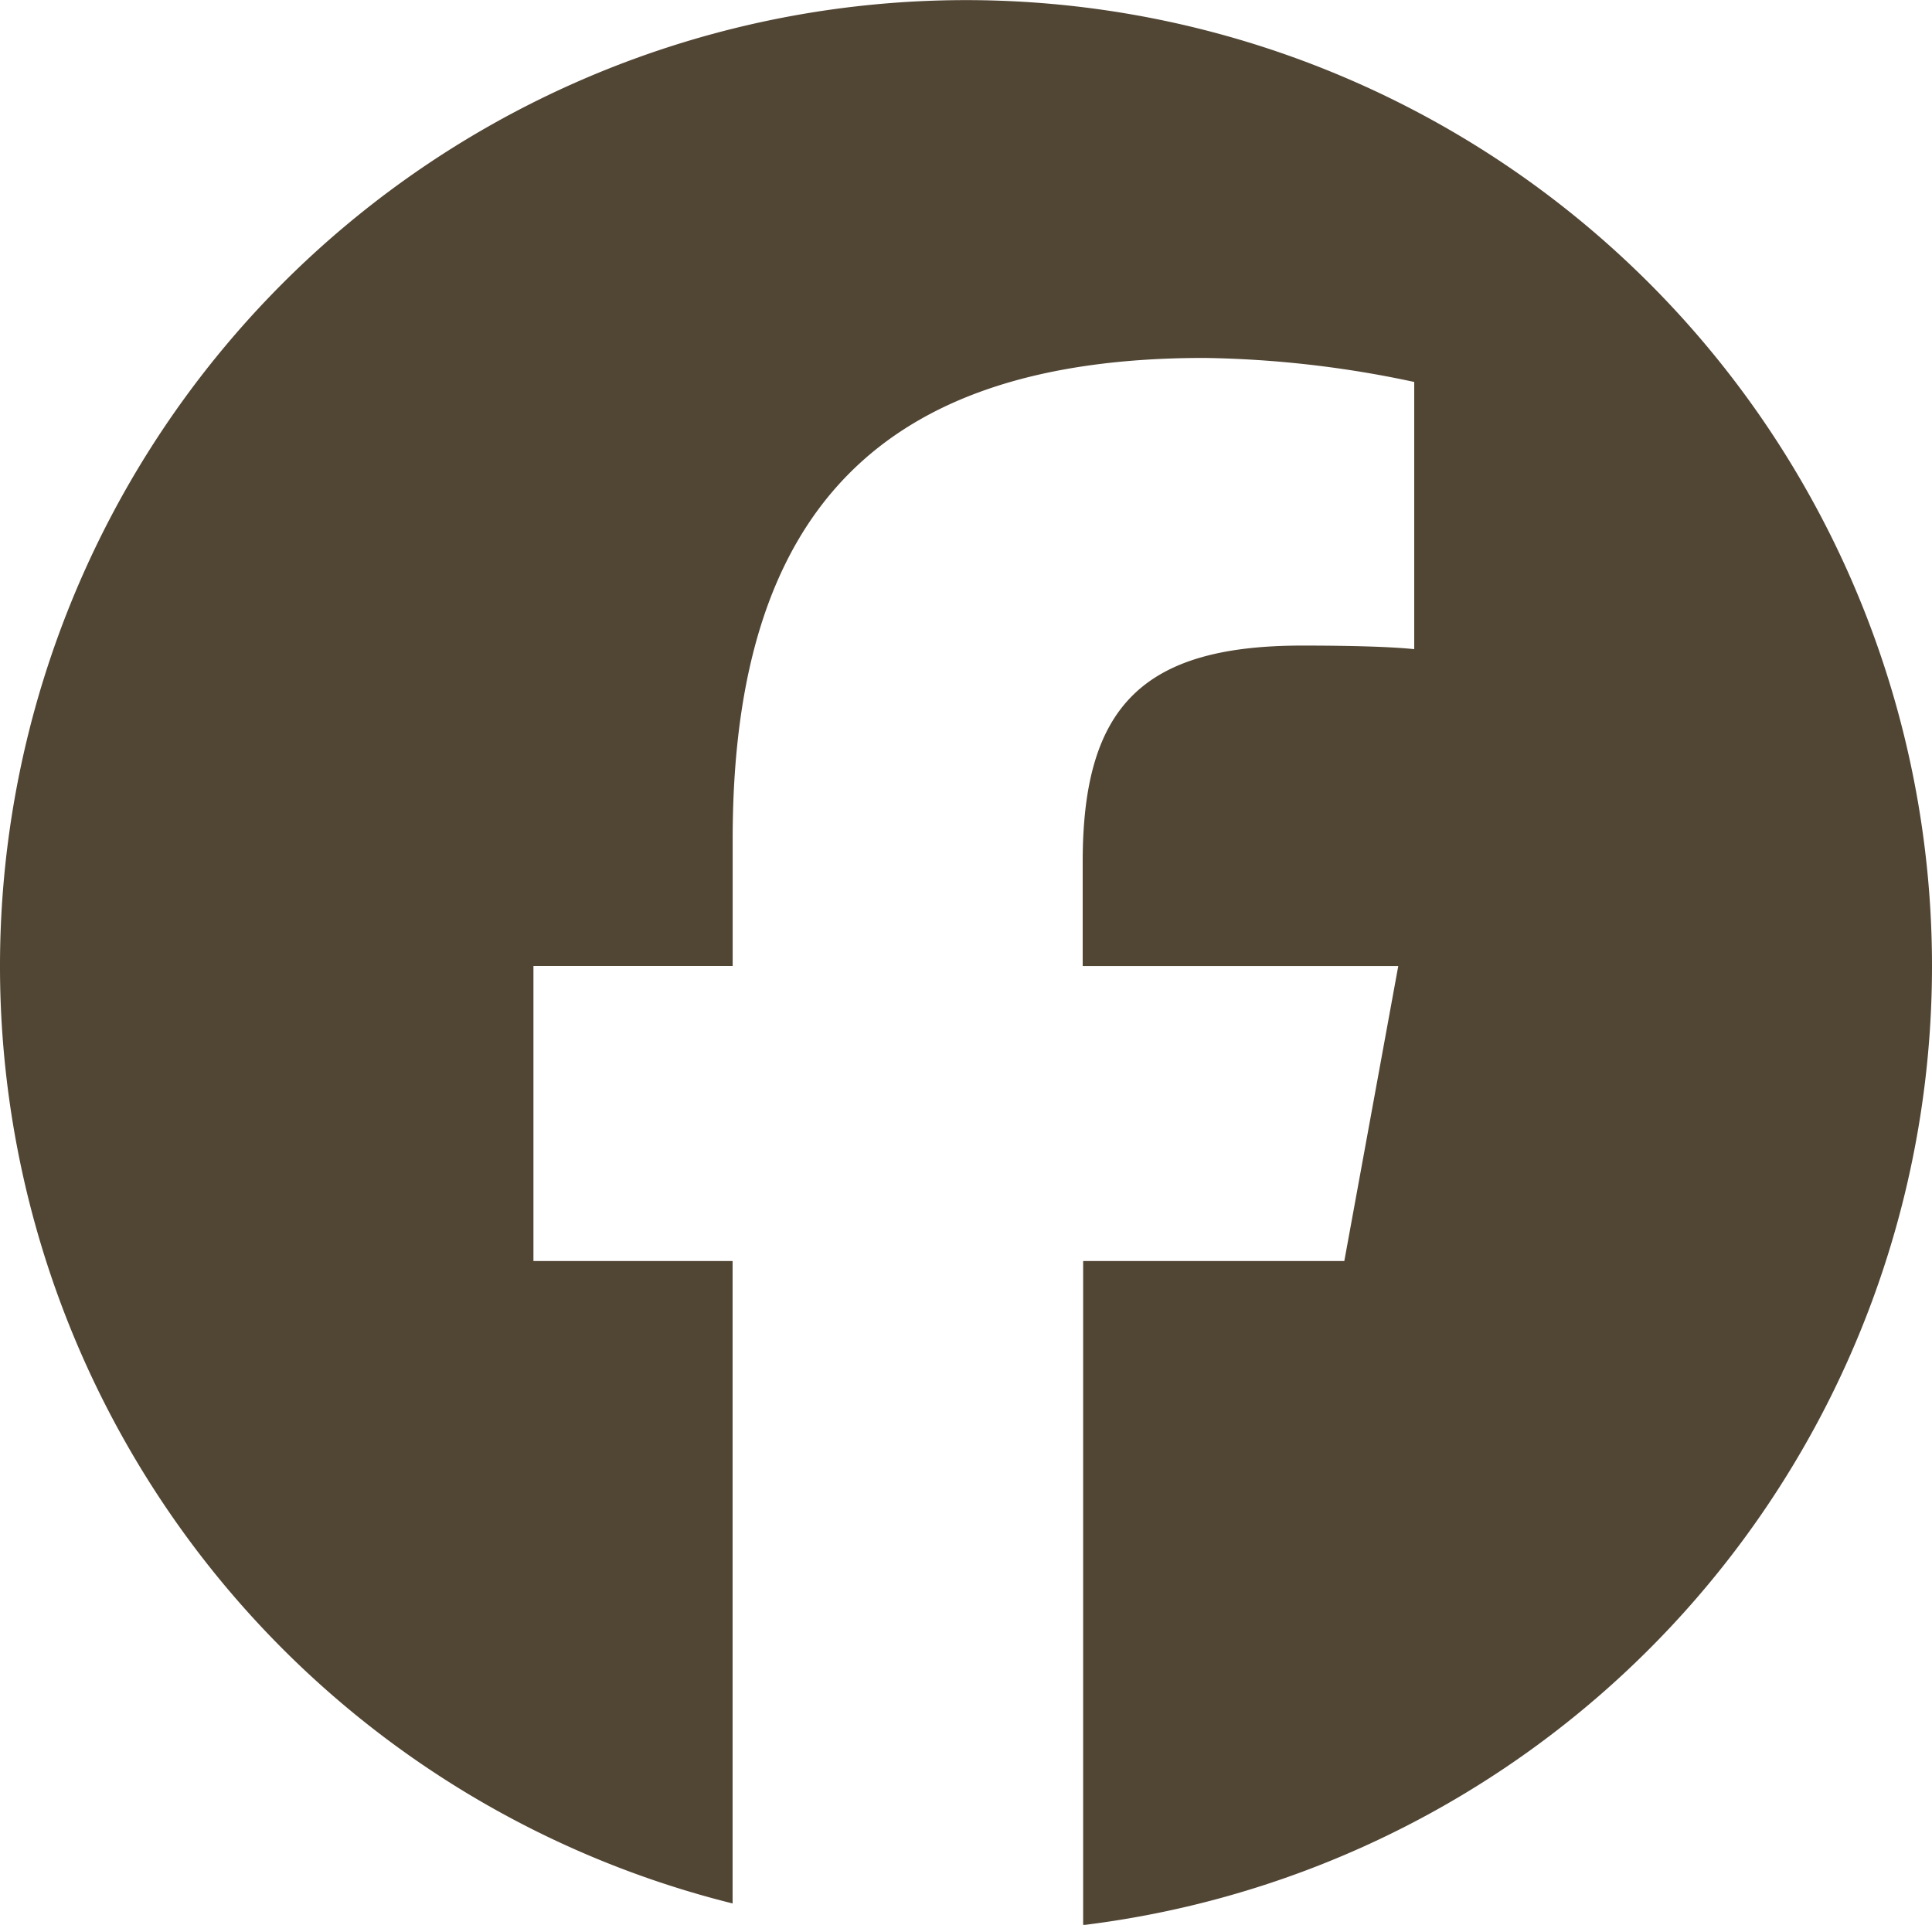 <svg id="facebook" xmlns="http://www.w3.org/2000/svg" xmlns:xlink="http://www.w3.org/1999/xlink" width="25.892" height="25.797" viewBox="0 0 25.892 25.797">
  <defs>
    <clipPath id="clip-path">
      <rect id="長方形_1232" data-name="長方形 1232" width="25.892" height="25.797" fill="none"/>
    </clipPath>
  </defs>
  <g id="グループ_222" data-name="グループ 222" clip-path="url(#clip-path)">
    <path id="パス_23189" data-name="パス 23189" d="M25.892,12.946A12.946,12.946,0,1,0,9.818,25.51V16.9H7.149V12.946h2.67v-1.7c0-4.406,1.994-6.449,6.32-6.449a14.274,14.274,0,0,1,2.814.322V8.7c-.306-.032-.836-.048-1.5-.048-2.123,0-2.943.8-2.943,2.895v1.4h4.229L18.016,16.9h-3.5V25.8A12.948,12.948,0,0,0,25.892,12.946" transform="translate(0 0)" fill="#514534"/>
  </g>
</svg>